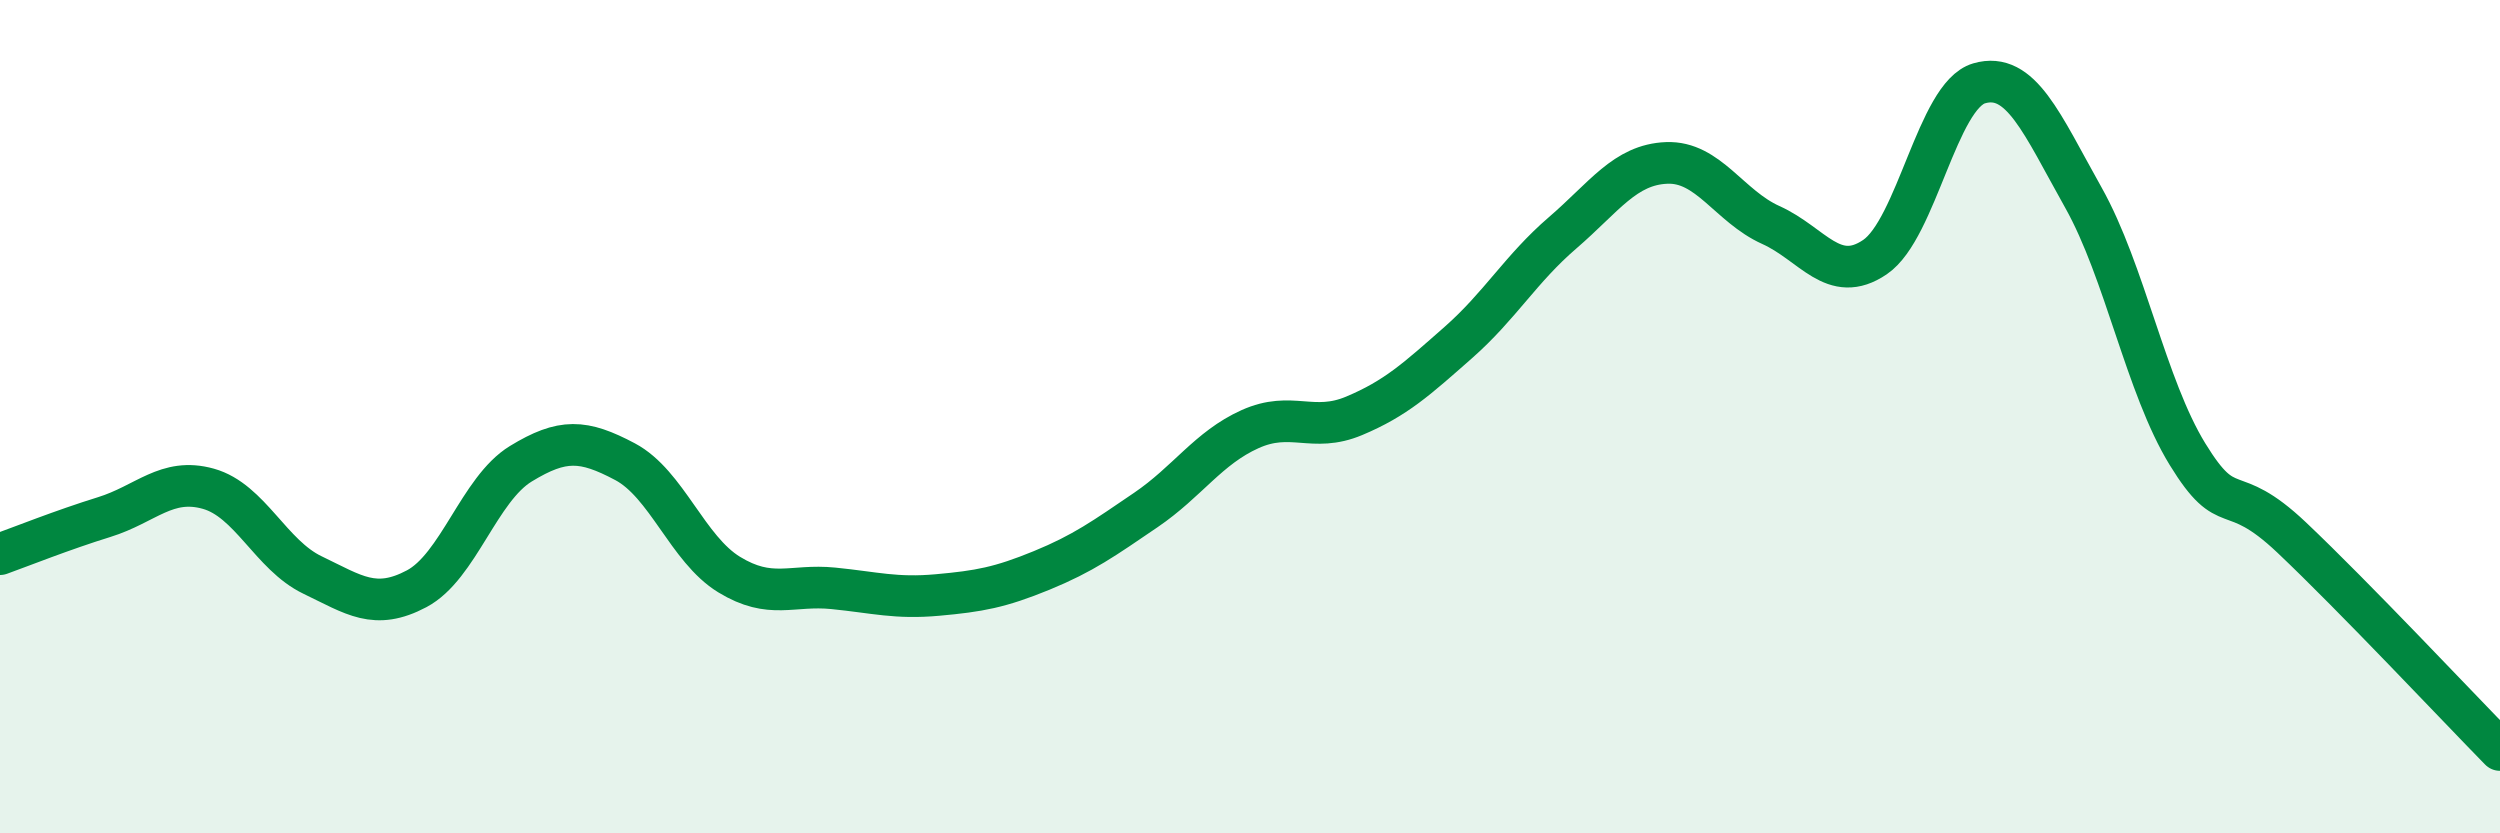 
    <svg width="60" height="20" viewBox="0 0 60 20" xmlns="http://www.w3.org/2000/svg">
      <path
        d="M 0,13.3 C 0.5,13.12 1.5,12.72 2.5,12.41 C 3.5,12.1 4,11.45 5,11.73 C 6,12.01 6.5,13.32 7.5,13.8 C 8.5,14.28 9,14.66 10,14.13 C 11,13.6 11.5,11.74 12.5,11.13 C 13.5,10.52 14,10.55 15,11.08 C 16,11.61 16.5,13.18 17.5,13.79 C 18.5,14.4 19,14.02 20,14.12 C 21,14.22 21.5,14.37 22.5,14.28 C 23.5,14.19 24,14.1 25,13.69 C 26,13.28 26.5,12.92 27.5,12.24 C 28.5,11.56 29,10.75 30,10.3 C 31,9.85 31.5,10.4 32.5,9.98 C 33.5,9.56 34,9.1 35,8.22 C 36,7.34 36.5,6.45 37.5,5.59 C 38.5,4.73 39,3.95 40,3.91 C 41,3.87 41.5,4.95 42.5,5.4 C 43.5,5.85 44,6.85 45,6.17 C 46,5.49 46.5,2.29 47.5,2 C 48.5,1.71 49,2.96 50,4.74 C 51,6.52 51.5,9.27 52.5,10.9 C 53.5,12.53 53.5,11.48 55,12.9 C 56.5,14.32 59,16.98 60,18L60 20L0 20Z"
        fill="#008740"
        opacity="0.1"
        stroke-linecap="round"
        stroke-linejoin="round"
      />
      <path
        d="M 0,13.3 C 0.5,13.12 1.5,12.72 2.5,12.41 C 3.5,12.1 4,11.45 5,11.73 C 6,12.01 6.5,13.32 7.5,13.8 C 8.5,14.28 9,14.66 10,14.13 C 11,13.6 11.5,11.74 12.5,11.13 C 13.5,10.52 14,10.55 15,11.08 C 16,11.61 16.5,13.18 17.5,13.79 C 18.5,14.4 19,14.02 20,14.12 C 21,14.22 21.5,14.37 22.5,14.28 C 23.5,14.19 24,14.1 25,13.69 C 26,13.28 26.5,12.92 27.5,12.24 C 28.5,11.56 29,10.75 30,10.3 C 31,9.85 31.5,10.4 32.5,9.98 C 33.5,9.56 34,9.1 35,8.22 C 36,7.34 36.5,6.45 37.5,5.59 C 38.5,4.73 39,3.95 40,3.91 C 41,3.87 41.5,4.95 42.5,5.4 C 43.5,5.85 44,6.85 45,6.17 C 46,5.49 46.5,2.29 47.5,2 C 48.5,1.71 49,2.96 50,4.74 C 51,6.52 51.5,9.27 52.5,10.9 C 53.5,12.53 53.5,11.48 55,12.9 C 56.5,14.32 59,16.98 60,18"
        stroke="#008740"
        stroke-width="1"
        fill="none"
        stroke-linecap="round"
        stroke-linejoin="round"
      />
    </svg>
  
